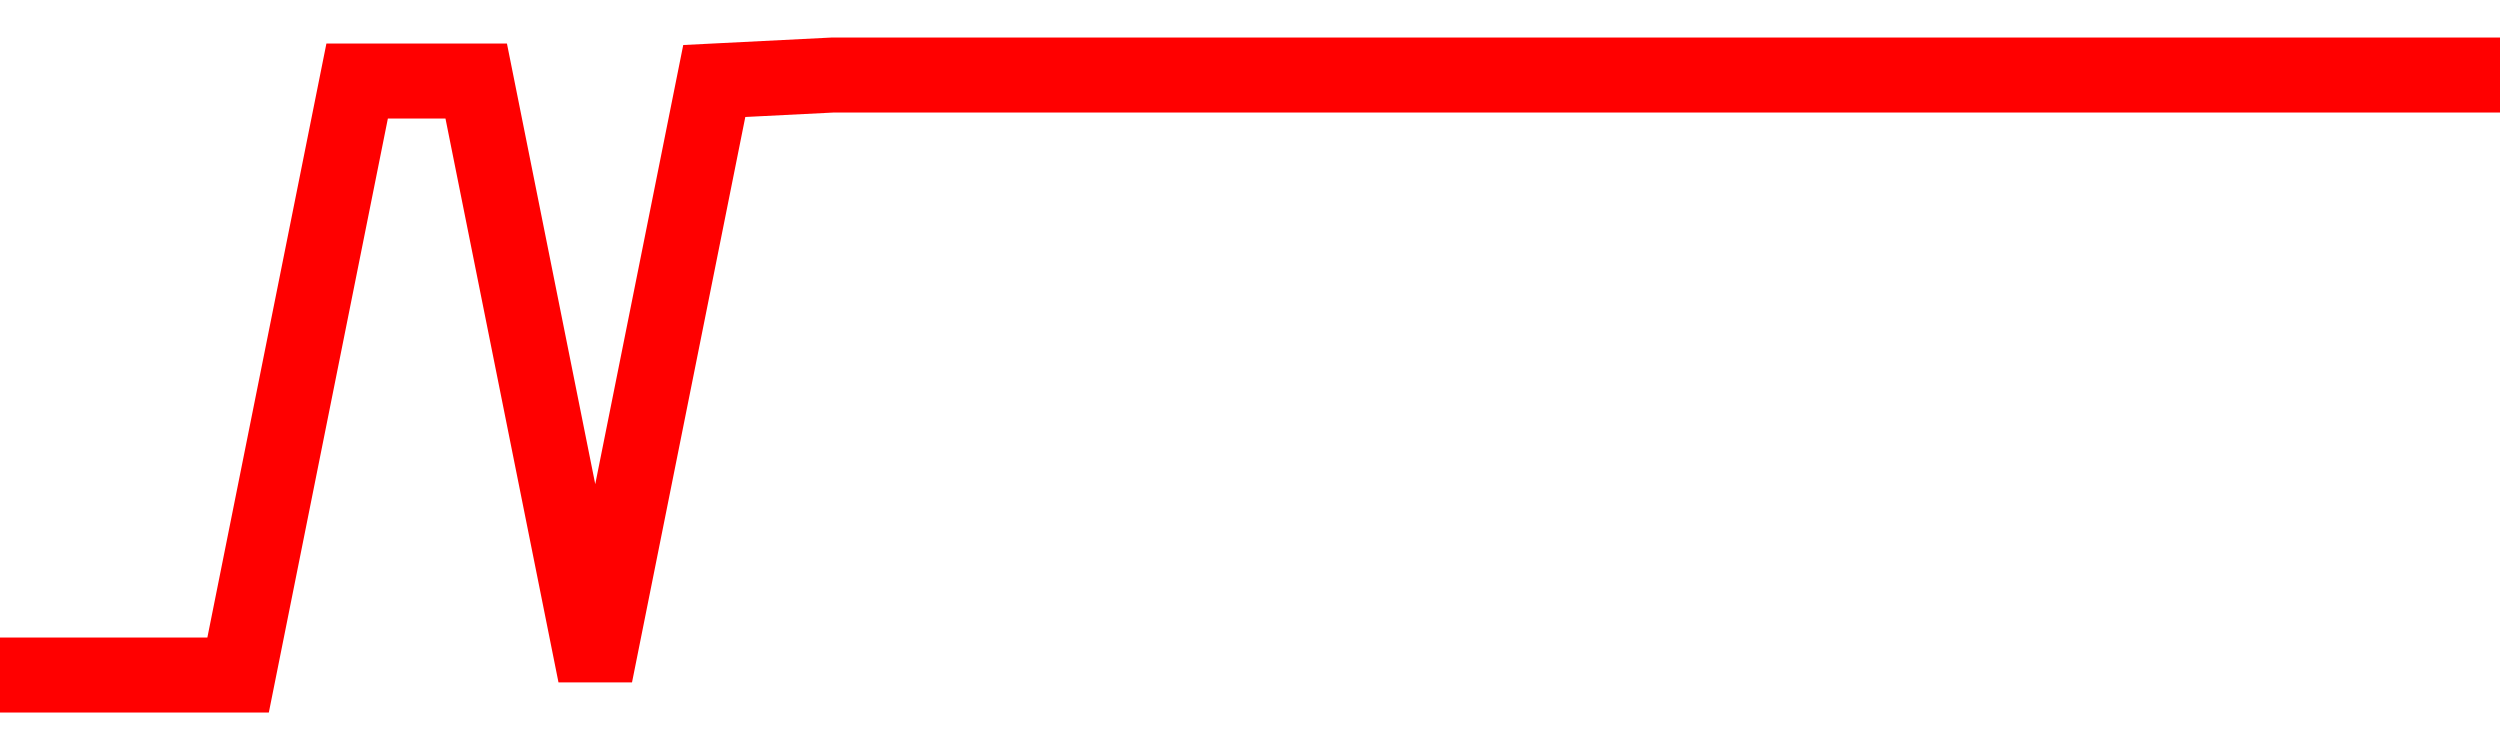 <svg xmlns="http://www.w3.org/2000/svg" xmlns:xlink="http://www.w3.org/1999/xlink" viewBox="0 0 100 30" class="ranking"><path  class="rline" d="M 0 27 L 0 27 L 4.762 27 L 9.524 27 L 14.286 3.24 L 19.048 3.24 L 23.81 27 L 28.571 3.24 L 33.333 3 L 38.095 3 L 42.857 3 L 47.619 3 L 52.381 3 L 57.143 3 L 61.905 3 L 66.667 3 L 71.429 3 L 76.19 3 L 80.952 3 L 85.714 3 L 90.476 3 L 95.238 3 L 100 3" fill="none" stroke-width="3" stroke="red"></path></svg>